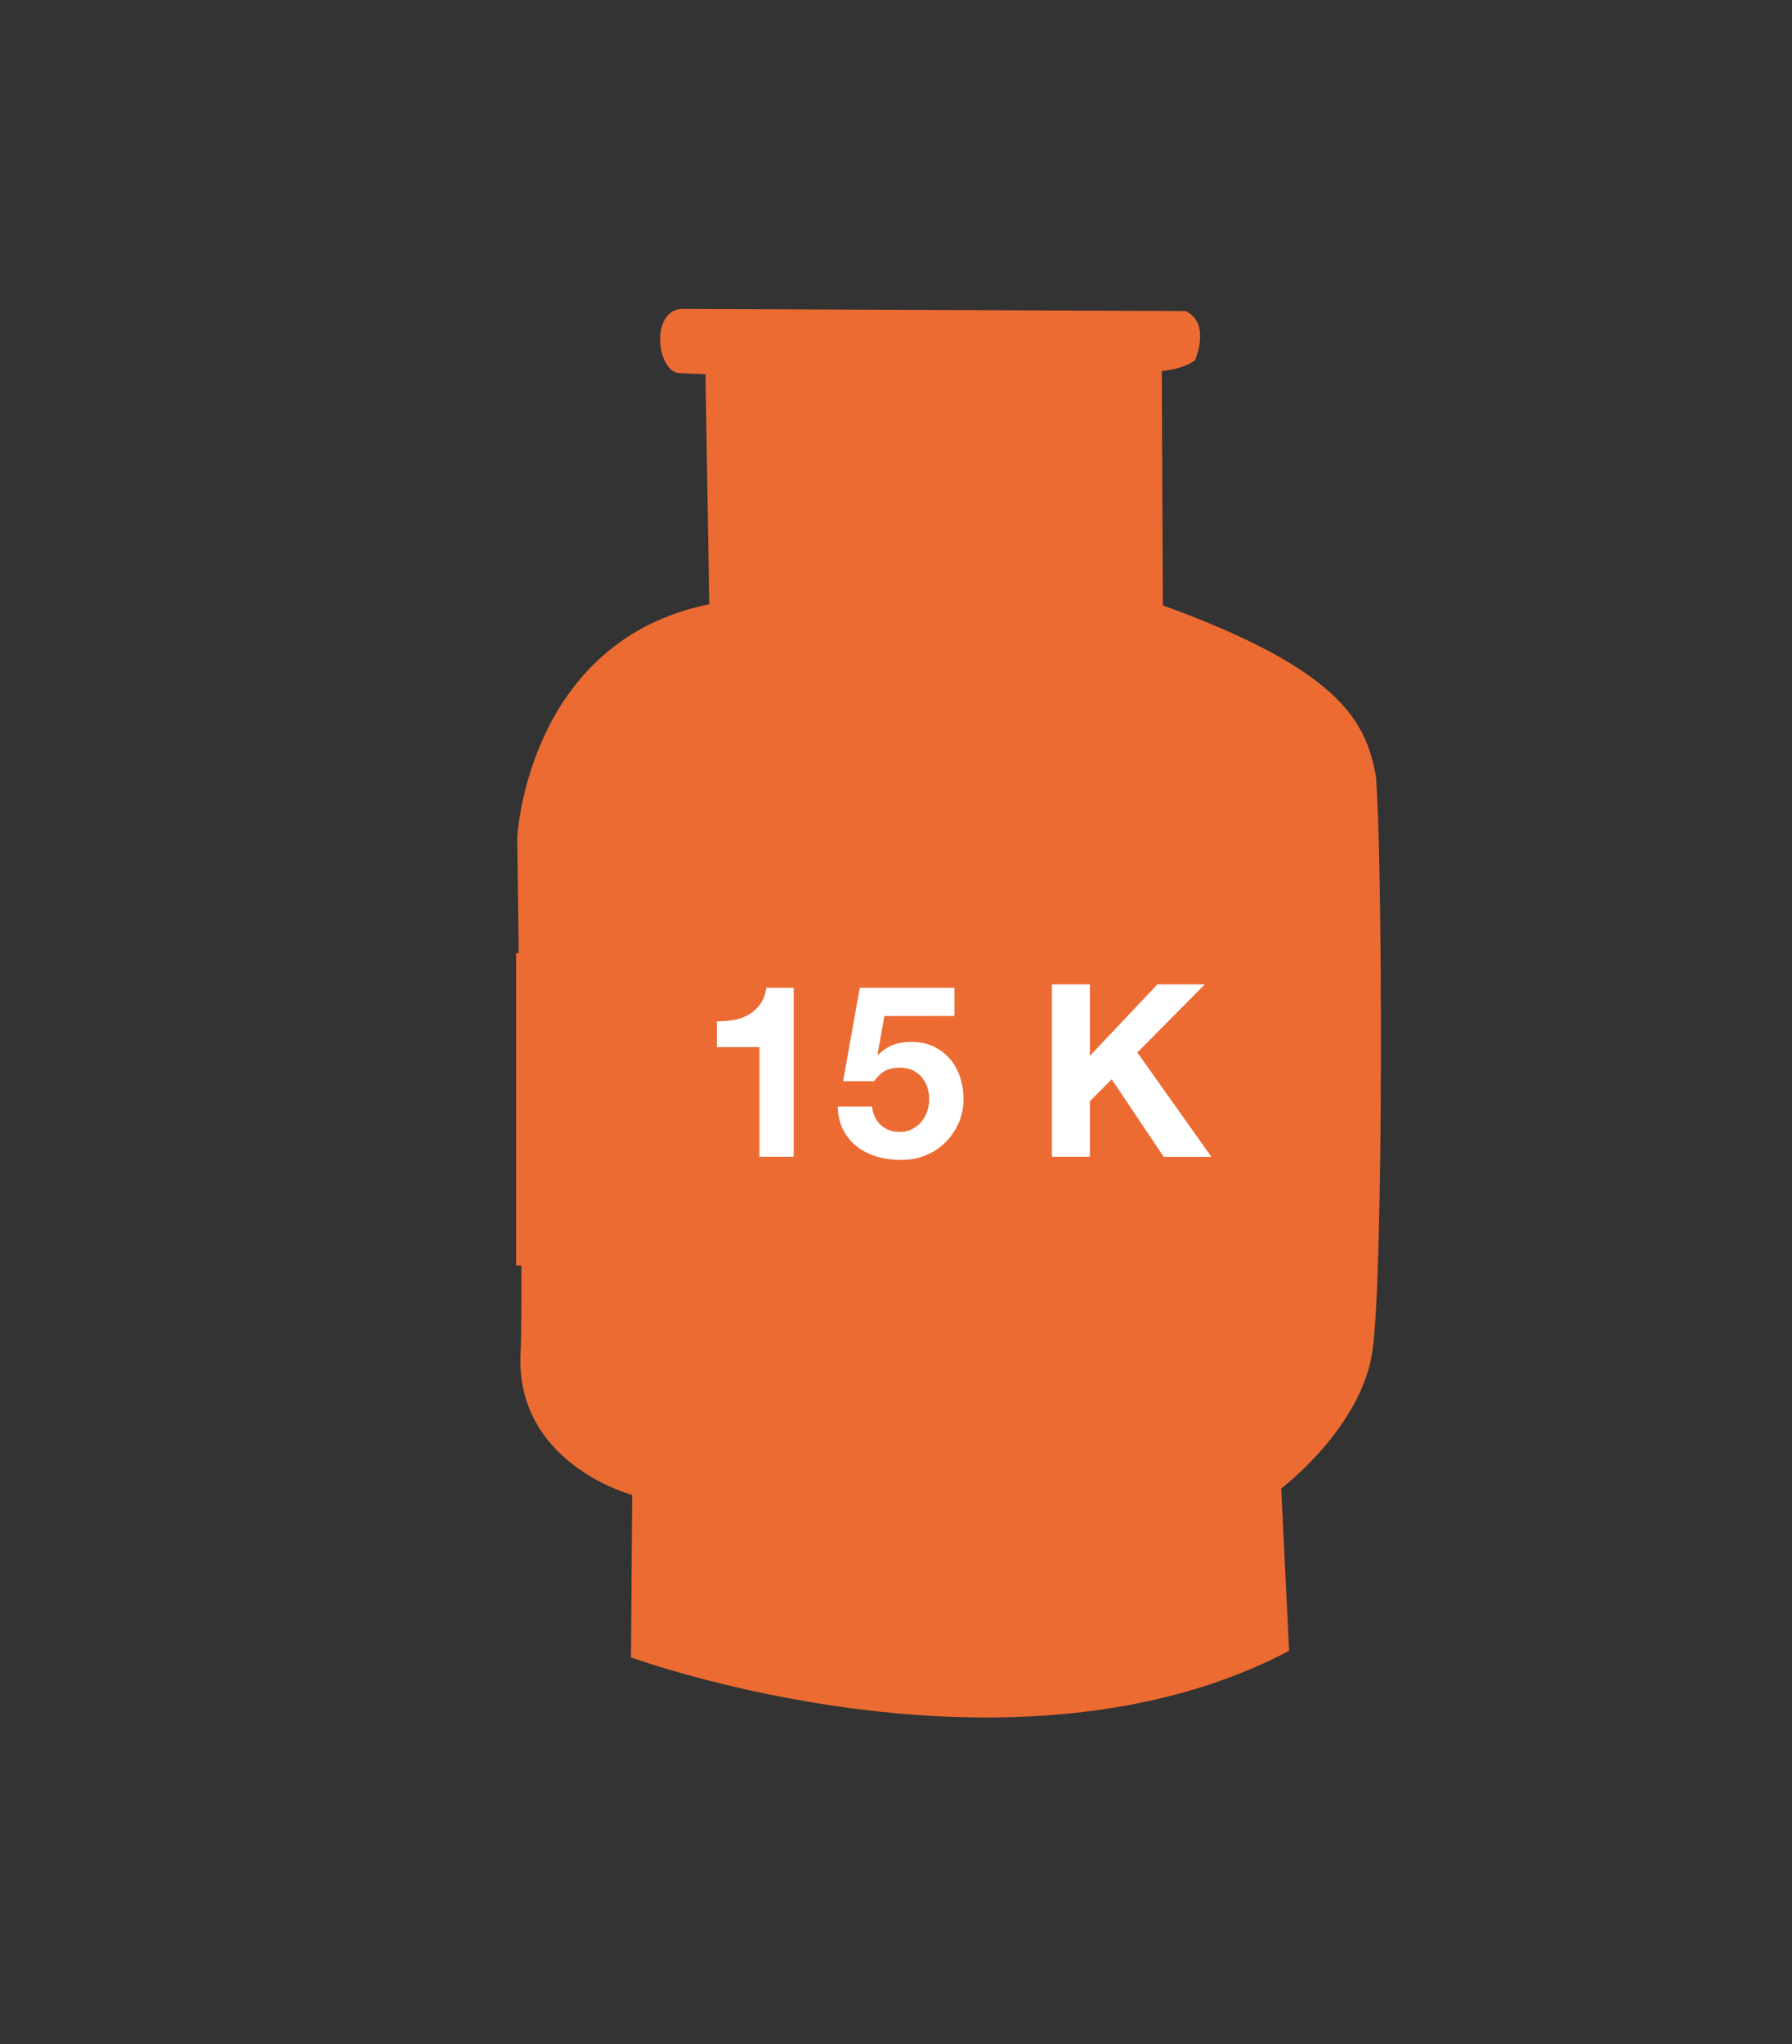 <?xml version="1.0" encoding="utf-8"?>
<!-- Generator: Adobe Illustrator 24.2.3, SVG Export Plug-In . SVG Version: 6.00 Build 0)  -->
<svg version="1.1" id="Capa_1" xmlns="http://www.w3.org/2000/svg" xmlns:xlink="http://www.w3.org/1999/xlink" x="0px" y="0px"
	 viewBox="0 0 250 285" style="enable-background:new 0 0 250 285;" xml:space="preserve">
<rect x="0" y="0" width="250" height="285" fill="#333333" stroke="none"/>
<style type="text/css">
	.st0{fill-rule:evenodd;clip-rule:evenodd;fill:#EC6B33;}
	.st1{fill-rule:evenodd;clip-rule:evenodd;fill:#FFFFFF;}
</style>
<desc>Created with Sketch.</desc>
<g id="Page-1_1_">
	<g id="Artboard-Copy-2">
		<g id="Group" transform="translate(72, 43)">
			<g id="cilindro-big-15k">
				<g id="Page-1">
					<g id="crear-P-2-2-4">
						<g id="Group-16">
							<g id="Group-14-Copy-2">
								<path id="Shape" class="st0" d="M22.8,9.03l3.62,0.15l0.53,32.07C1.47,46.42,0.16,73.79,0.16,73.79s0.9,64.46,0.47,71.59
									c-0.94,15.73,15.56,20.06,15.56,20.06l-0.16,22.65c0,0,53.14,19.46,91.81-0.91l-1.1-22.65c0,0,11.16-8.36,12.73-19.15
									c1.57-10.79,1.41-69.77,0.47-80.26c-1.41-7.3-4.56-14.59-29.71-23.71L90.08,8.73c3.3-0.3,4.64-1.52,4.64-1.52
									S97,2.04,93.39,0.37l-70.43-0.3C18.71,0.52,19.65,8.88,22.8,9.03L22.8,9.03z"/>
								<rect id="Rectangle-path" x="45.43" y="14.05" class="st0" width="39.62" height="23.71"/>
							</g>
							<path id="_x31_5K" class="st1" d="M40.9,121.06V95.38h-4.3c-0.15,0.98-0.47,1.8-0.95,2.46c-0.48,0.66-1.07,1.19-1.77,1.6
								c-0.7,0.4-1.49,0.68-2.36,0.84c-0.88,0.16-1.78,0.23-2.72,0.2v3.92h6.7v16.65h5.4V121.06z M66.18,99.67v-4.29H51.29
								l-2.63,14.19h4.87c0.53-0.71,1.1-1.23,1.71-1.56s1.4-0.5,2.36-0.5c0.74,0,1.38,0.12,1.94,0.37s1.04,0.59,1.45,1.03
								s0.71,0.95,0.91,1.54c0.2,0.59,0.3,1.21,0.3,1.87c0,0.64-0.11,1.25-0.32,1.85s-0.52,1.12-0.91,1.58s-0.88,0.82-1.45,1.1
								s-1.21,0.42-1.92,0.42c-1.22,0-2.22-0.35-3.01-1.05c-0.79-0.7-1.24-1.63-1.37-2.81h-5.41c0.03,1.34,0.31,2.52,0.86,3.54
								c0.55,1.01,1.28,1.86,2.19,2.55c0.91,0.68,1.96,1.19,3.14,1.52c1.18,0.33,2.42,0.5,3.71,0.5c1.35,0.02,2.61-0.19,3.81-0.64
								c1.19-0.45,2.24-1.09,3.14-1.93c0.9-0.83,1.62-1.82,2.15-2.95s0.8-2.37,0.8-3.69c0-1.2-0.18-2.33-0.55-3.39
								s-0.9-1.99-1.6-2.77s-1.55-1.41-2.57-1.87s-2.18-0.7-3.5-0.7c-1.07,0-2.02,0.15-2.86,0.46s-1.62,0.81-2.36,1.52l-0.08-0.07
								l1.07-5.83L66.18,99.67L66.18,99.67z M70.94,94.87v26.19h5.98v-8.44l3.43-3.34l8.19,11.77h7.5L84.39,105.2l10.62-10.34h-7.46
								l-10.62,10.86V94.87H70.94L70.94,94.87z"/>
						</g>
					</g>
				</g>
			</g>
			<rect id="Rectangle" y="89.88" class="st0" width="109.66" height="43.58"/>
		</g>
		<path id="_x31_5-K" class="st1" d="M110.73,161.29v-23.57h-3.81c-0.14,0.9-0.42,1.65-0.84,2.26c-0.43,0.61-0.95,1.09-1.57,1.46
			c-0.62,0.37-1.32,0.63-2.09,0.77c-0.78,0.15-1.58,0.21-2.41,0.19v3.6h5.94v15.29L110.73,161.29L110.73,161.29z M133.15,141.66
			v-3.94h-13.2l-2.33,13.03h4.32c0.47-0.65,0.98-1.13,1.52-1.43s1.24-0.45,2.09-0.45c0.65,0,1.23,0.11,1.72,0.34
			c0.5,0.22,0.92,0.54,1.28,0.94c0.36,0.4,0.63,0.88,0.81,1.41c0.18,0.54,0.27,1.11,0.27,1.72c0,0.58-0.1,1.15-0.29,1.7
			s-0.46,1.03-0.81,1.45c-0.35,0.42-0.78,0.75-1.28,1.01c-0.51,0.26-1.07,0.39-1.7,0.39c-1.08,0-1.97-0.32-2.67-0.96
			s-1.1-1.5-1.22-2.58h-4.79c0.02,1.23,0.28,2.32,0.76,3.25s1.13,1.71,1.94,2.34s1.74,1.09,2.78,1.4c1.05,0.3,2.14,0.45,3.29,0.45
			c1.19,0.02,2.32-0.17,3.38-0.59s1.99-1,2.78-1.77c0.8-0.76,1.43-1.67,1.91-2.71c0.47-1.04,0.71-2.17,0.71-3.38
			c0-1.1-0.16-2.14-0.49-3.11c-0.33-0.98-0.8-1.82-1.42-2.54c-0.62-0.72-1.38-1.29-2.28-1.72c-0.9-0.43-1.94-0.64-3.11-0.64
			c-0.95,0-1.79,0.14-2.53,0.42s-1.44,0.75-2.09,1.4l-0.07-0.07l0.95-5.35L133.15,141.66L133.15,141.66z M146.75,137.25v24.04h5.3
			v-7.74l3.04-3.06l7.26,10.81H169l-10.33-14.55l9.42-9.5h-6.62l-9.42,9.97v-9.97H146.75z"/>
	</g>
</g>
</svg>
